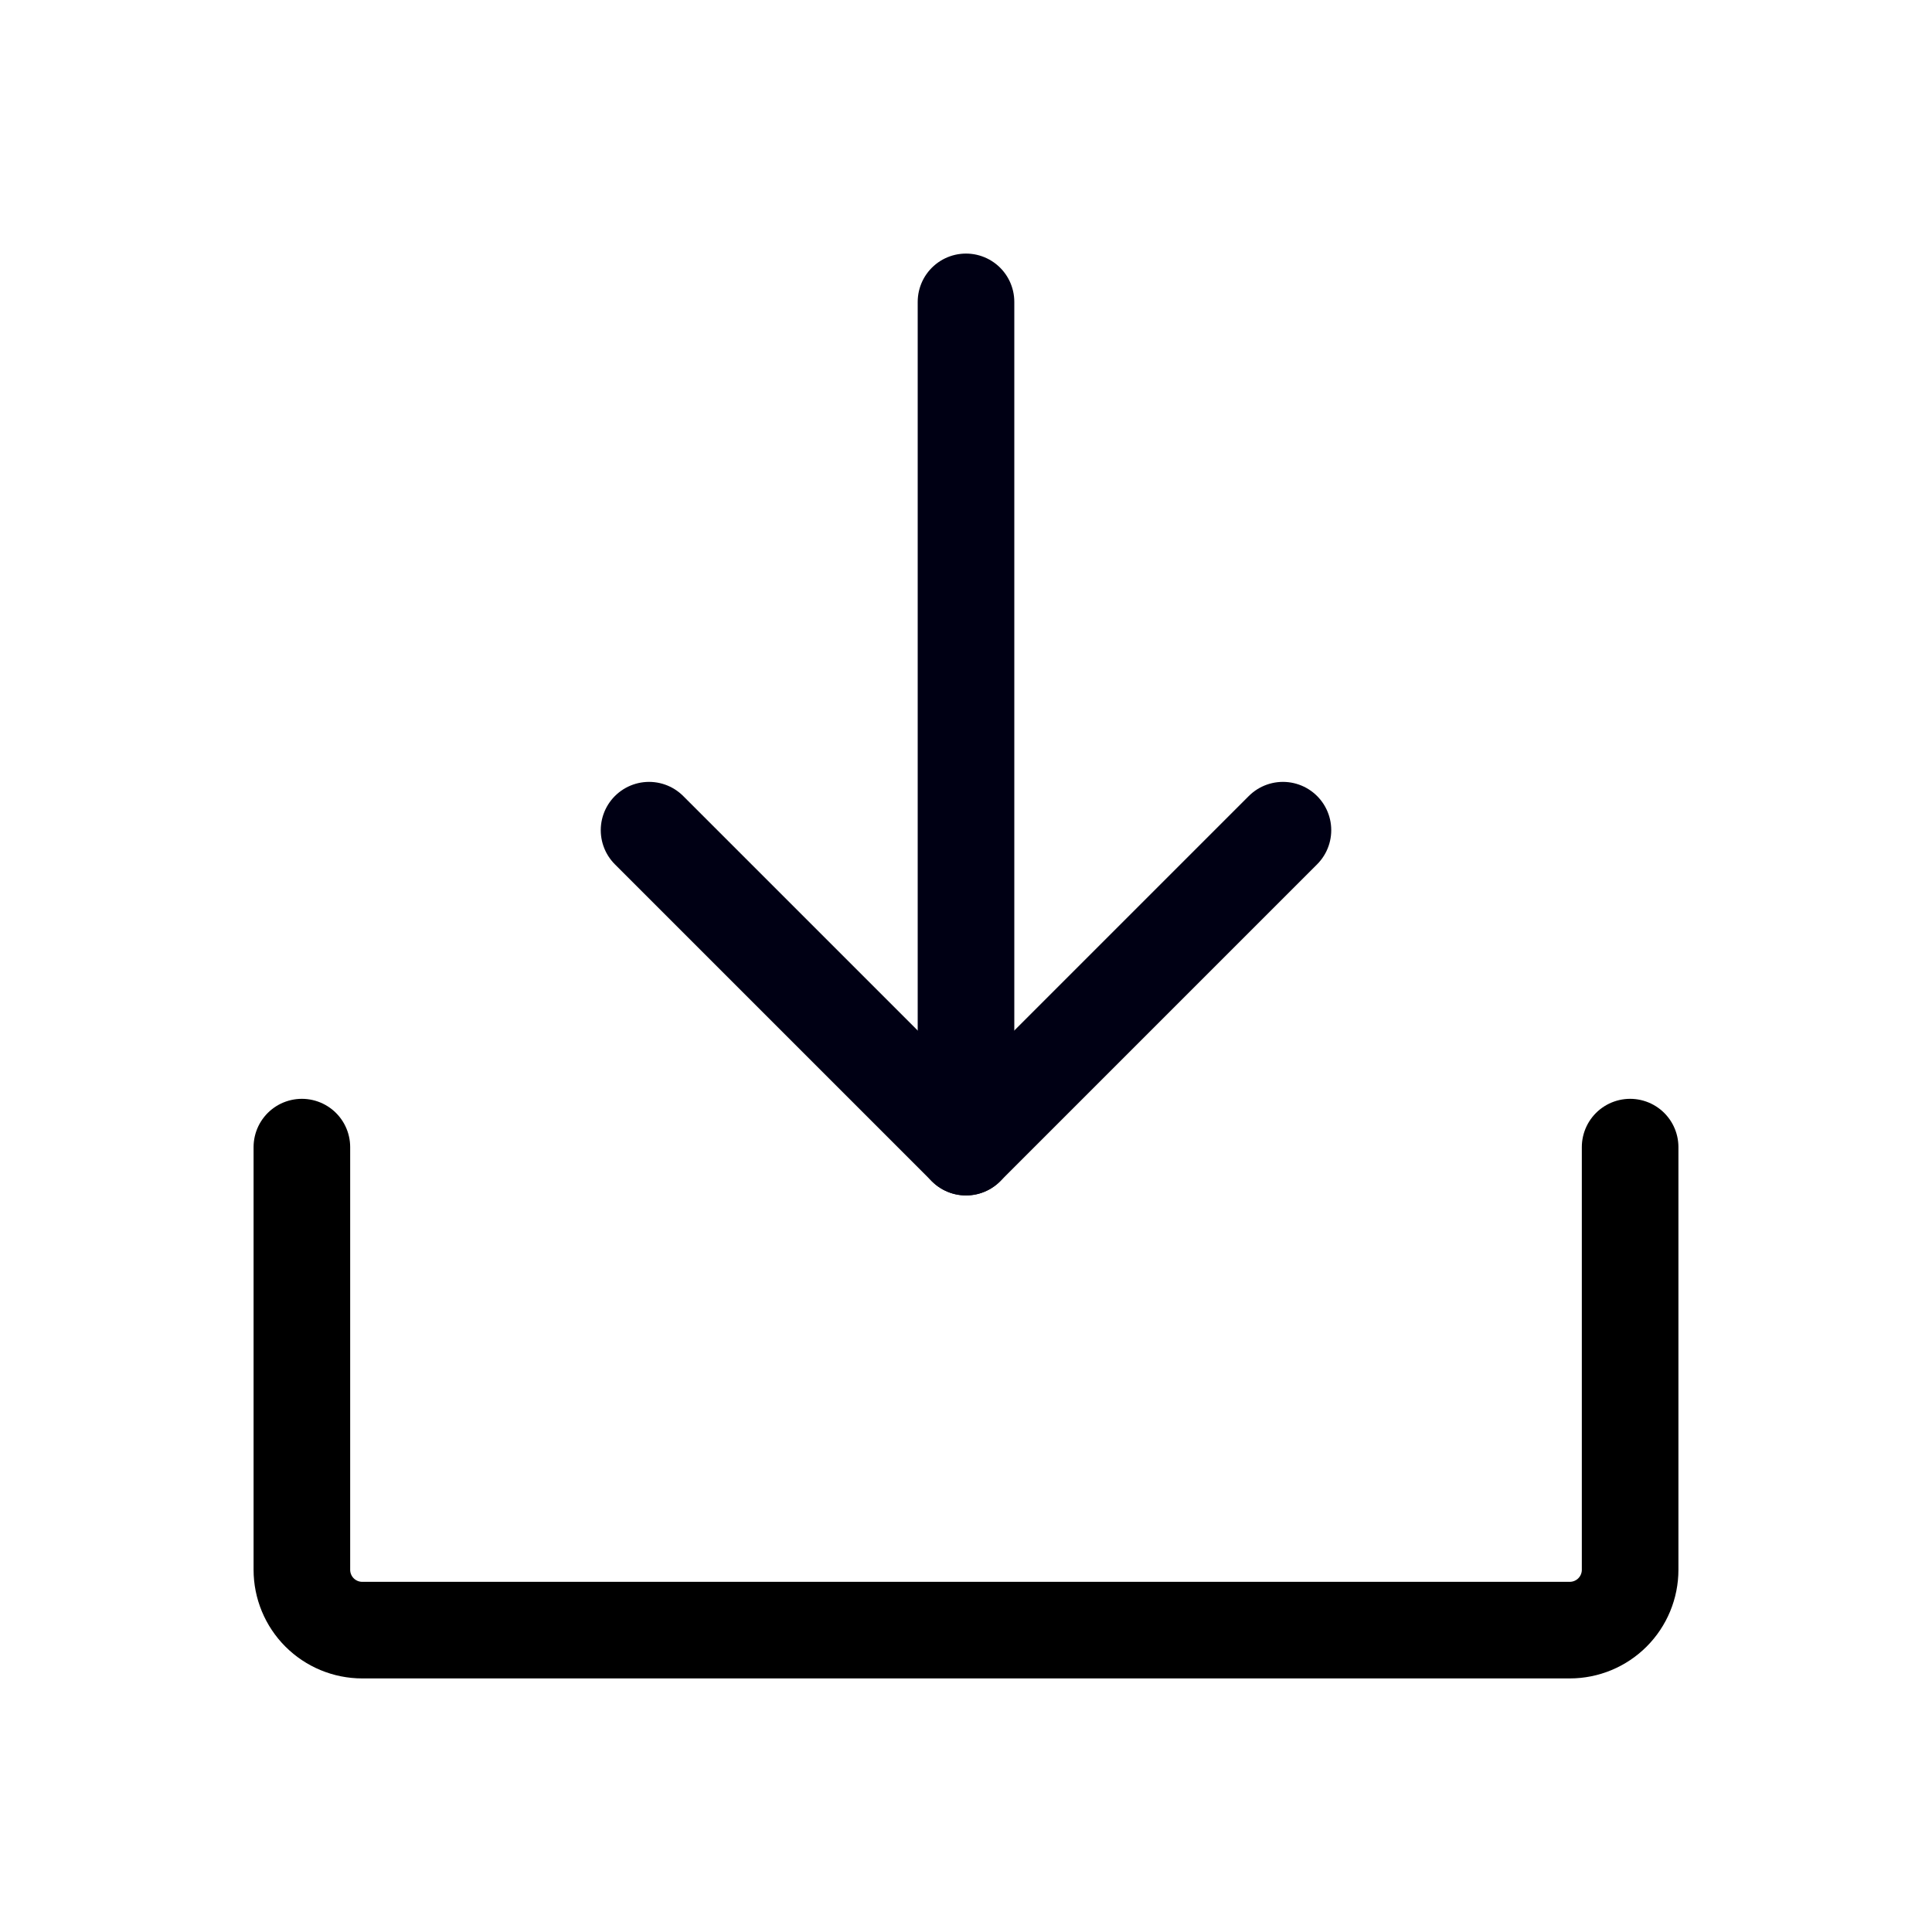 <?xml version="1.0" encoding="UTF-8"?> <svg xmlns="http://www.w3.org/2000/svg" width="20" height="20" viewBox="0 0 20 20" fill="none"><path d="M6.719 8.594L10 11.875L13.281 8.594" stroke="#000014" stroke-linecap="round" stroke-linejoin="round"></path><path d="M10 3.125V11.875" stroke="#000014" stroke-linecap="round" stroke-linejoin="round"></path><path d="M16.875 11.875V16.25C16.875 16.416 16.809 16.575 16.692 16.692C16.575 16.809 16.416 16.875 16.25 16.875H3.75C3.584 16.875 3.425 16.809 3.308 16.692C3.191 16.575 3.125 16.416 3.125 16.25V11.875" stroke="black" stroke-linecap="round" stroke-linejoin="round"></path></svg> 